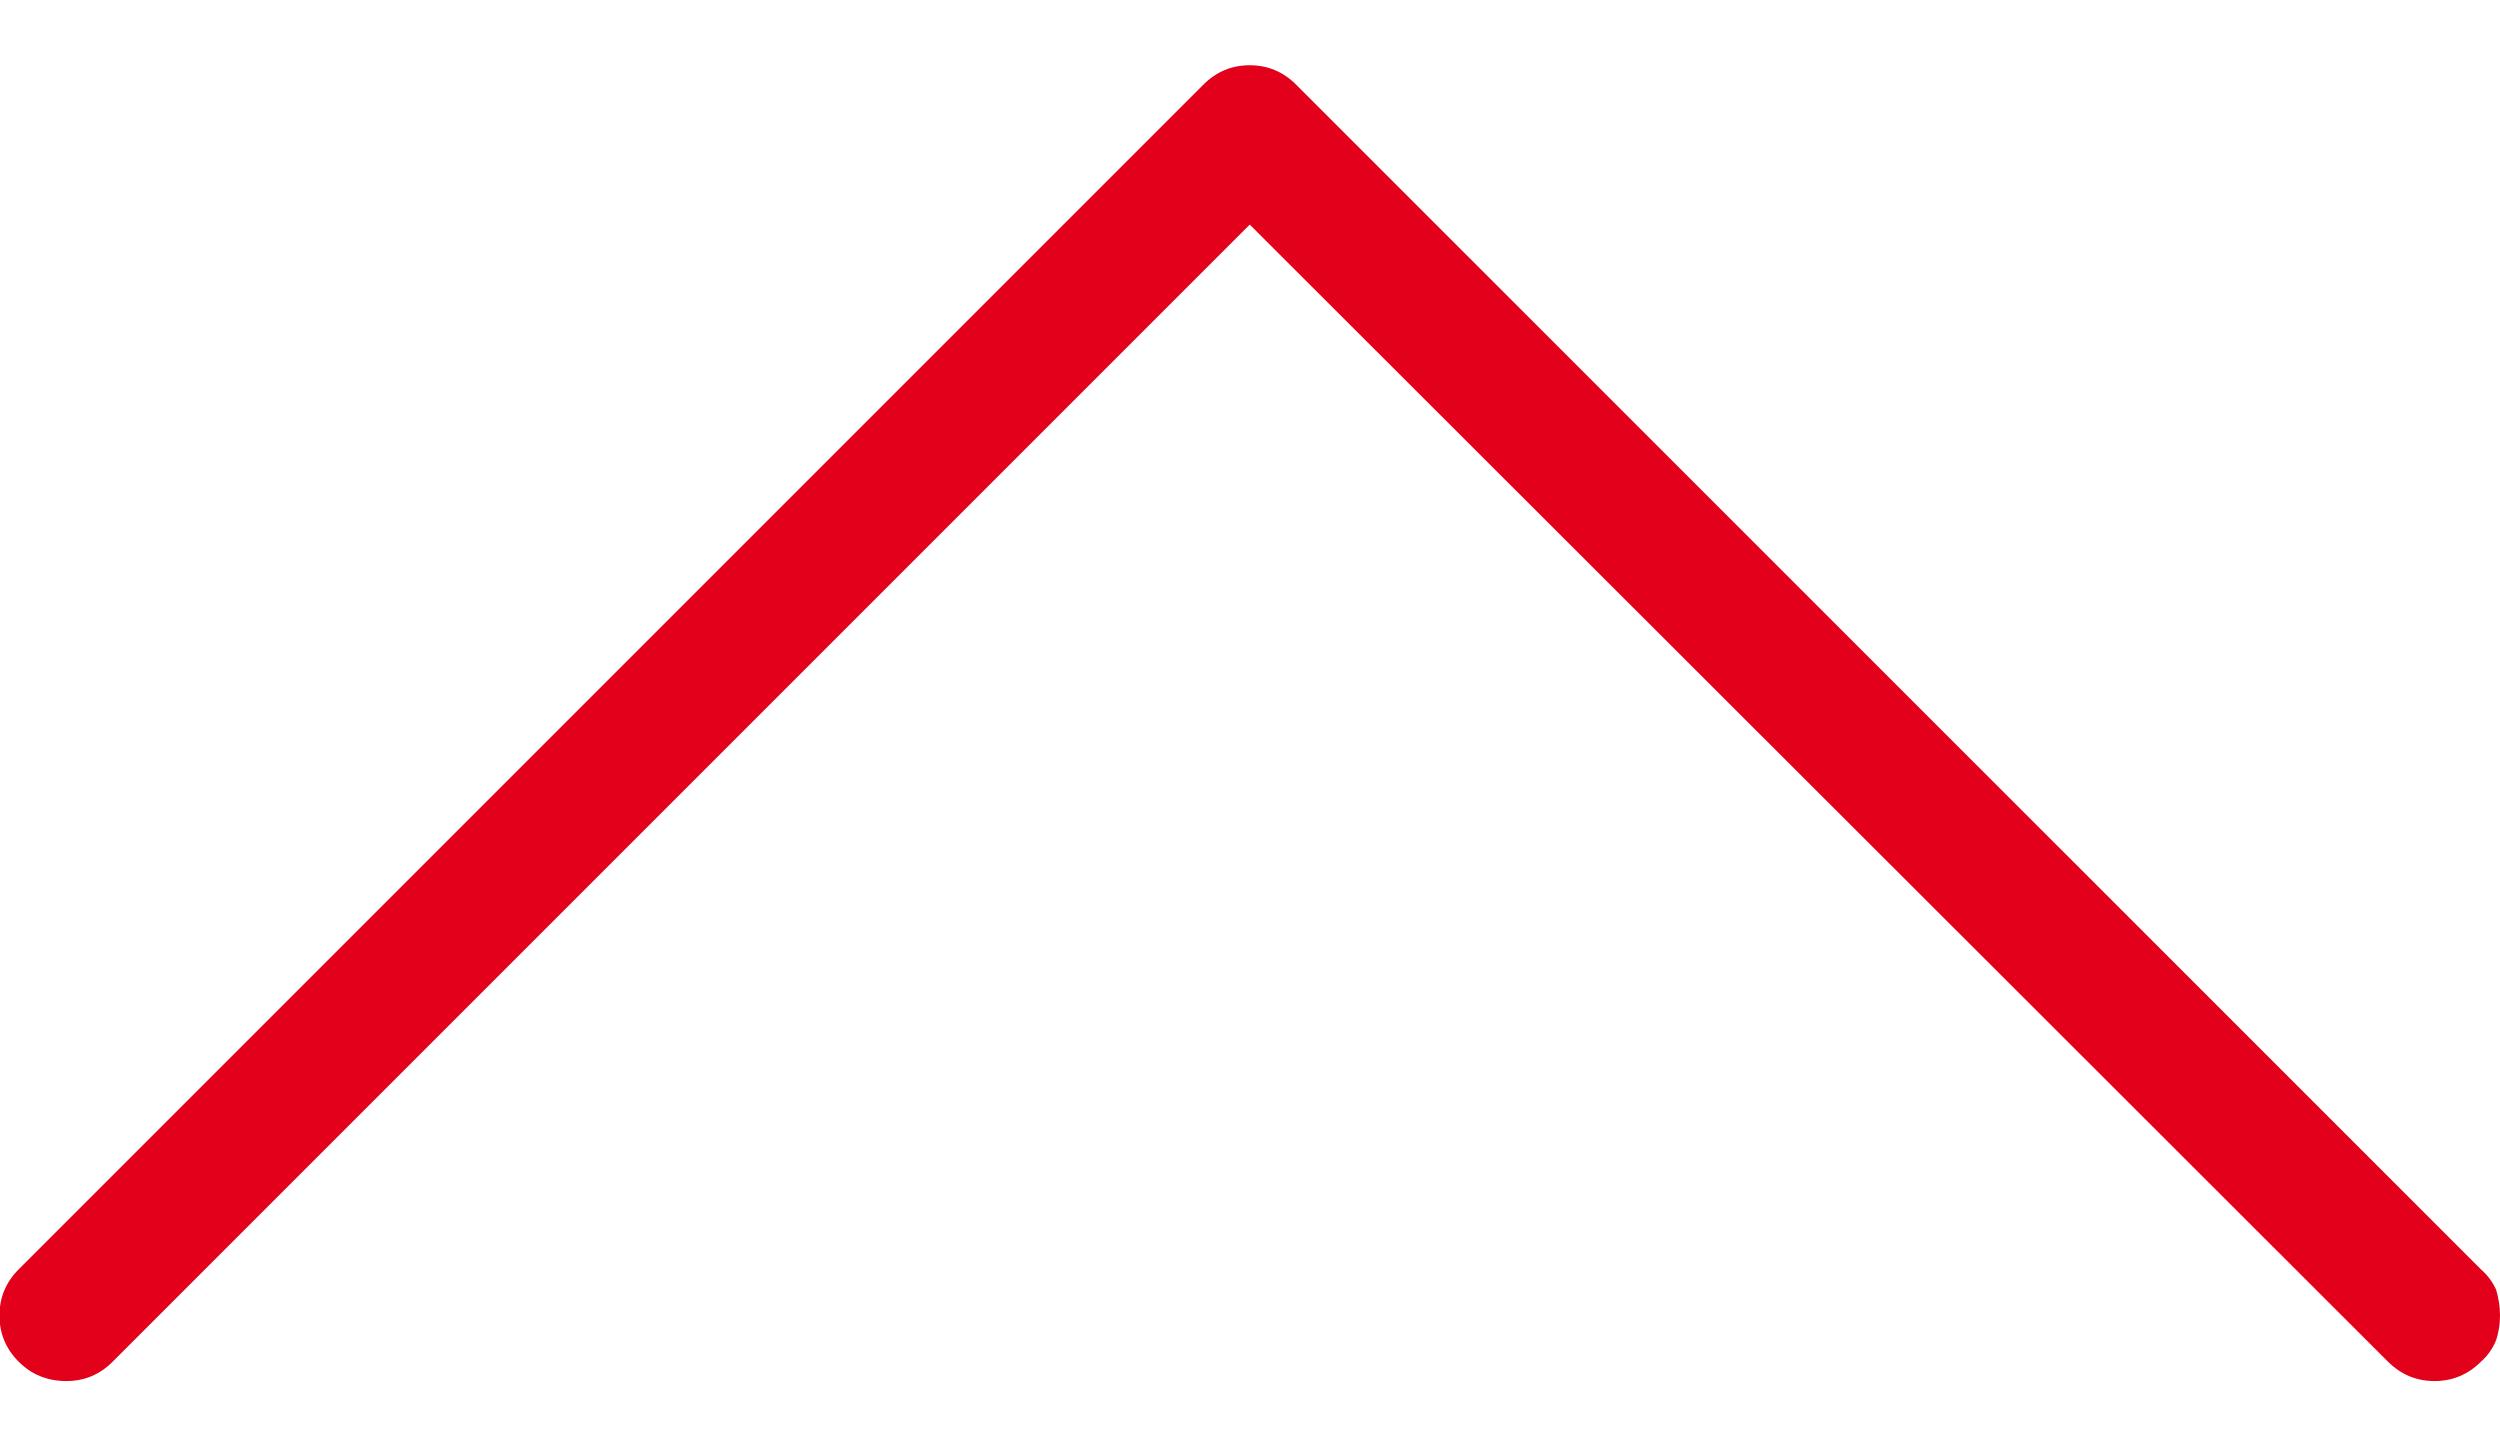 <svg width="19" height="11" viewBox="0 0 19 11" fill="none" xmlns="http://www.w3.org/2000/svg">
<path d="M19 9.998C19 10.063 18.99 10.125 18.971 10.184C18.945 10.249 18.906 10.304 18.854 10.35C18.756 10.447 18.639 10.496 18.502 10.496C18.365 10.496 18.248 10.447 18.15 10.35L9.498 1.707L0.855 10.35C0.758 10.447 0.641 10.496 0.504 10.496C0.361 10.496 0.24 10.447 0.143 10.35C0.045 10.252 -0.004 10.135 -0.004 9.998C-0.004 9.861 0.045 9.744 0.143 9.646L9.146 0.643C9.244 0.545 9.361 0.496 9.498 0.496C9.635 0.496 9.752 0.545 9.85 0.643L18.854 9.646C18.906 9.692 18.945 9.744 18.971 9.803C18.99 9.868 19 9.933 19 9.998Z" fill="#E2001A"/>
</svg>
